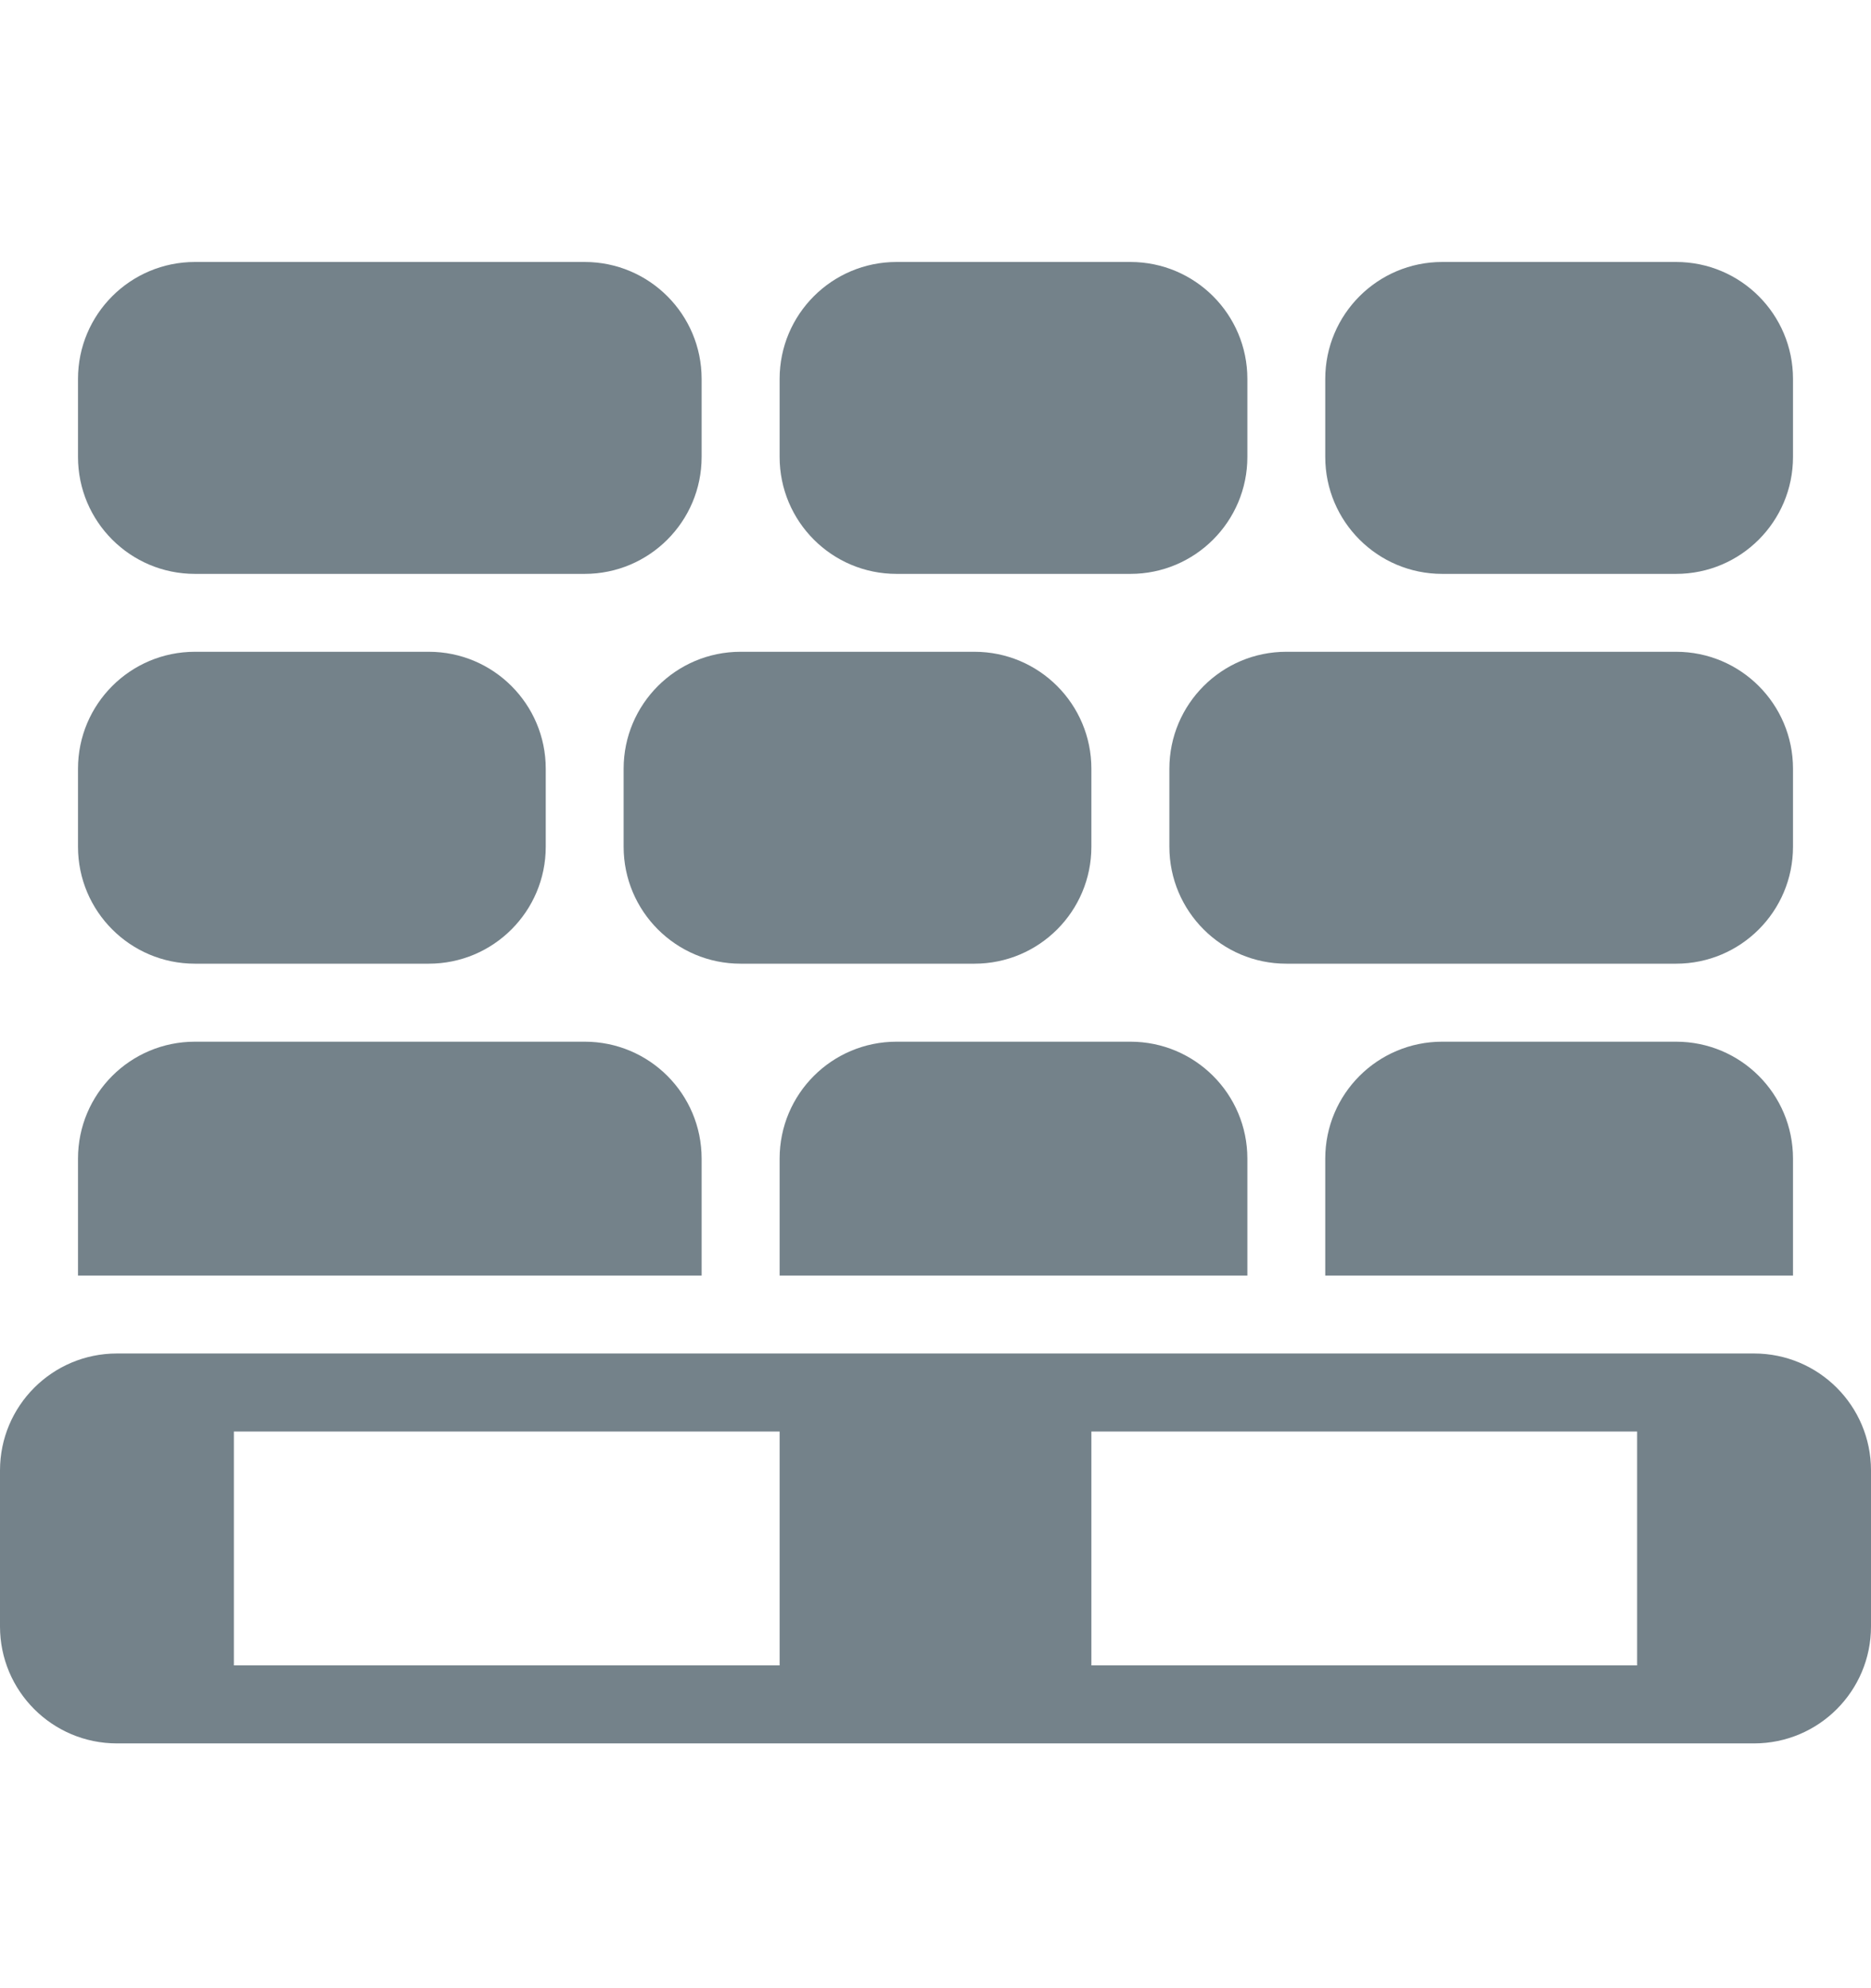 <svg xmlns="http://www.w3.org/2000/svg" width="100%" height="100%" viewBox="0 0 16 17">
  <path d="M7.667 8.907C7.114 8.907 6.667 9.354 6.667 9.907V10.907H10.667V9.907C10.667 9.354 10.219 8.907 9.667 8.907H7.667Z" fill="#74828A"/>
  <path d="M14.333 8.907H12.333C11.781 8.907 11.333 9.354 11.333 9.907V10.907H15.333V9.907C15.333 9.354 14.886 8.907 14.333 8.907Z" fill="#74828A"/>
  <path d="M9.667 2.24H7.667C7.114 2.24 6.667 2.688 6.667 3.24V3.907C6.667 4.459 7.114 4.907 7.667 4.907H9.667C10.219 4.907 10.667 4.459 10.667 3.907V3.24C10.667 2.688 10.219 2.24 9.667 2.24Z" fill="#74828A"/>
  <path d="M14.333 2.24H12.333C11.781 2.24 11.333 2.688 11.333 3.24V3.907C11.333 4.459 11.781 4.907 12.333 4.907H14.333C14.886 4.907 15.333 4.459 15.333 3.907V3.24C15.333 2.688 14.886 2.24 14.333 2.24Z" fill="#74828A"/>
  <path d="M14.333 5.573H11C10.448 5.573 10 6.021 10 6.573V7.24C10 7.792 10.448 8.24 11 8.24H14.333C14.886 8.24 15.333 7.792 15.333 7.24V6.573C15.333 6.021 14.886 5.573 14.333 5.573Z" fill="#74828A"/>
  <path d="M5 2.24H1.667C1.114 2.24 0.667 2.688 0.667 3.24V3.907C0.667 4.459 1.114 4.907 1.667 4.907H5C5.552 4.907 6 4.459 6 3.907V3.24C6 2.688 5.552 2.24 5 2.24Z" fill="#74828A"/>
  <path d="M3.667 5.573H1.667C1.114 5.573 0.667 6.021 0.667 6.573V7.24C0.667 7.792 1.114 8.24 1.667 8.24H3.667C4.219 8.24 4.667 7.792 4.667 7.24V6.573C4.667 6.021 4.219 5.573 3.667 5.573Z" fill="#74828A"/>
  <path d="M8.333 5.573H6.333C5.781 5.573 5.333 6.021 5.333 6.573V7.24C5.333 7.792 5.781 8.24 6.333 8.24H8.333C8.886 8.24 9.333 7.792 9.333 7.24V6.573C9.333 6.021 8.886 5.573 8.333 5.573Z" fill="#74828A"/>
  <path d="M1.667 8.907C1.114 8.907 0.667 9.354 0.667 9.907V10.907H6V9.907C6 9.354 5.553 8.907 5 8.907H1.667Z" fill="#74828A"/>
  <path d="M15 11.573H1C0.447 11.573 0 12.021 0 12.573V13.907C0 14.459 0.447 14.907 1 14.907H15C15.553 14.907 16 14.459 16 13.907V12.573C16 12.021 15.553 11.573 15 11.573ZM6.667 14.24H2V12.24H6.667V14.24ZM14 14.24H9.333V12.24H14V14.24Z" fill="#74828A"/>
</svg>
